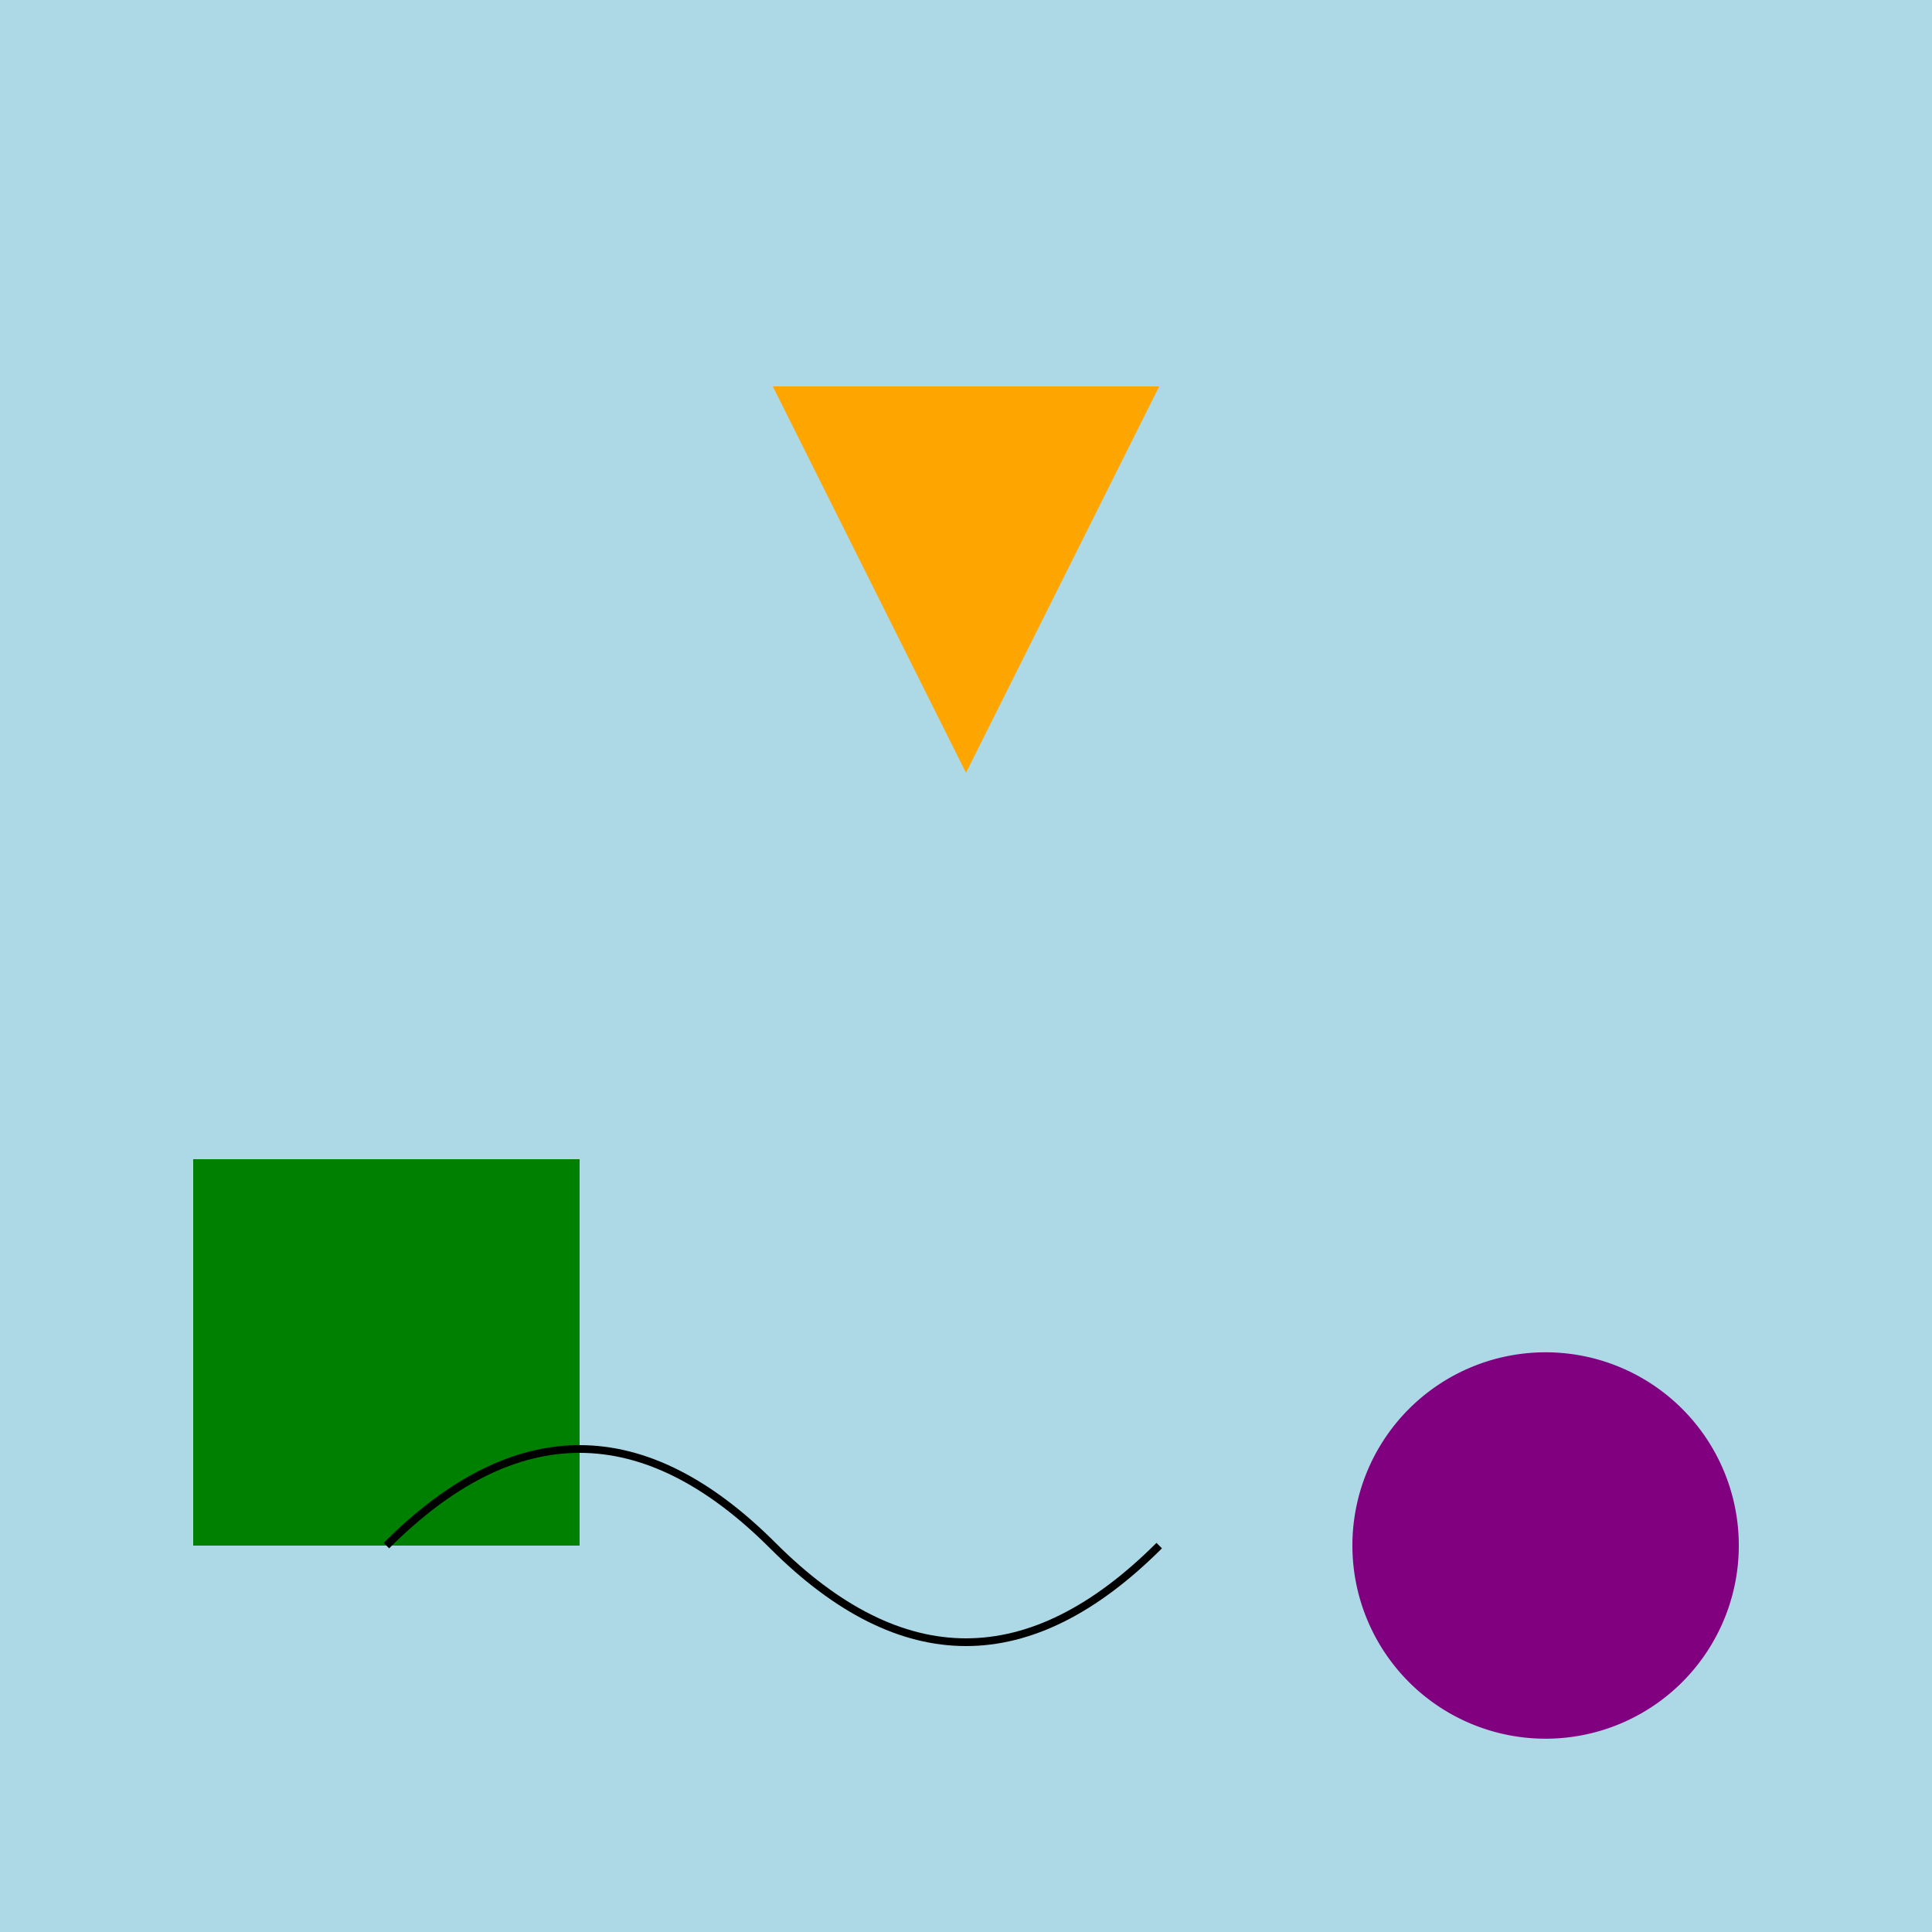 <!--

Generated by DrawGPT.
Free, open source, AI generated images in SVG, PNG, and HTML Canvas format.
https://drawgpt.ai

Created: 2024-02-12T20:42:23.560Z
Link: https://drawgpt.ai/prompt/163161/

-->
<svg xmlns="http://www.w3.org/2000/svg" xmlns:xlink="http://www.w3.org/1999/xlink" width="500" height="500"><defs/><g><rect fill="lightblue" stroke="none" x="0" y="0" width="512" height="512"/><path fill="orange" stroke="none" paint-order="stroke fill markers" d=" M 200 100 L 300 100 L 250 200 Z"/><path fill="purple" stroke="none" paint-order="stroke fill markers" d=" M 450 400 A 50 50 0 1 1 450 399.95"/><rect fill="green" stroke="none" x="50" y="300" width="100" height="100"/><path fill="none" stroke="black" paint-order="fill stroke markers" d=" M 100 400 Q 150 350 200 400 Q 250 450 300 400" stroke-miterlimit="10" stroke-width="2" stroke-dasharray=""/></g></svg>